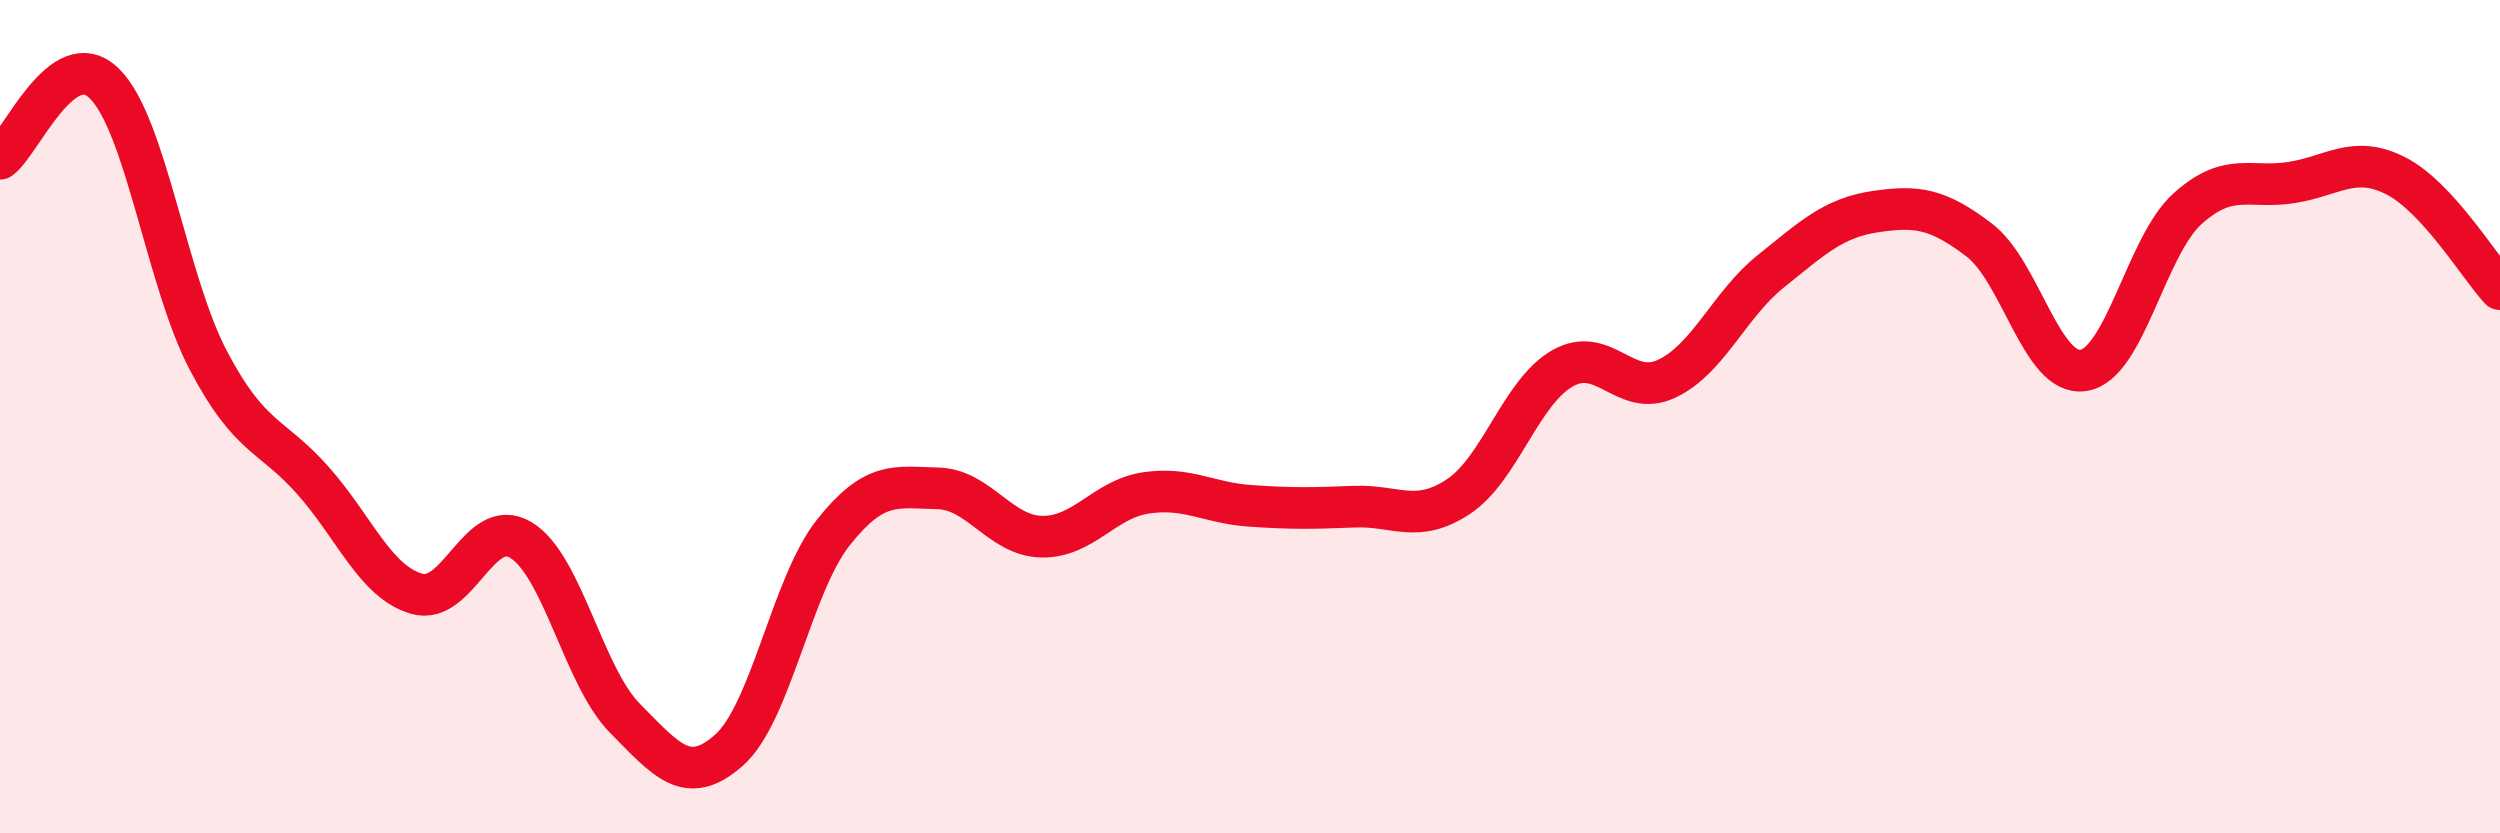 
    <svg width="60" height="20" viewBox="0 0 60 20" xmlns="http://www.w3.org/2000/svg">
      <path
        d="M 0,3.81 C 0.5,3.45 1.5,1.03 2.5,2 C 3.5,2.97 4,6.75 5,8.65 C 6,10.55 6.5,10.4 7.5,11.52 C 8.5,12.64 9,13.96 10,14.25 C 11,14.54 11.5,12.36 12.5,12.96 C 13.5,13.56 14,16.23 15,17.24 C 16,18.25 16.5,18.89 17.5,18 C 18.5,17.11 19,14.04 20,12.78 C 21,11.52 21.5,11.7 22.5,11.72 C 23.5,11.74 24,12.86 25,12.88 C 26,12.9 26.5,11.98 27.5,11.83 C 28.5,11.68 29,12.07 30,12.14 C 31,12.21 31.5,12.2 32.5,12.16 C 33.5,12.12 34,12.58 35,11.92 C 36,11.26 36.5,9.41 37.5,8.84 C 38.5,8.27 39,9.56 40,9.09 C 41,8.62 41.5,7.31 42.5,6.51 C 43.5,5.71 44,5.23 45,5.08 C 46,4.93 46.5,5 47.5,5.76 C 48.5,6.52 49,9.04 50,8.89 C 51,8.74 51.5,5.91 52.5,5.01 C 53.5,4.11 54,4.54 55,4.38 C 56,4.22 56.5,3.71 57.5,4.22 C 58.5,4.73 59.5,6.4 60,6.94L60 20L0 20Z"
        fill="#EB0A25"
        opacity="0.1"
        stroke-linecap="round"
        stroke-linejoin="round"
      />
      <path
        d="M 0,3.81 C 0.5,3.45 1.5,1.03 2.5,2 C 3.5,2.97 4,6.75 5,8.65 C 6,10.55 6.5,10.4 7.5,11.52 C 8.5,12.64 9,13.96 10,14.25 C 11,14.54 11.5,12.36 12.5,12.96 C 13.5,13.56 14,16.23 15,17.24 C 16,18.25 16.5,18.89 17.5,18 C 18.5,17.11 19,14.04 20,12.78 C 21,11.52 21.5,11.7 22.5,11.72 C 23.5,11.74 24,12.86 25,12.88 C 26,12.9 26.5,11.98 27.5,11.83 C 28.5,11.68 29,12.07 30,12.14 C 31,12.21 31.5,12.2 32.5,12.16 C 33.5,12.12 34,12.58 35,11.92 C 36,11.26 36.5,9.41 37.5,8.84 C 38.5,8.27 39,9.56 40,9.09 C 41,8.62 41.5,7.31 42.5,6.51 C 43.5,5.71 44,5.23 45,5.08 C 46,4.93 46.5,5 47.5,5.76 C 48.5,6.52 49,9.04 50,8.89 C 51,8.74 51.5,5.91 52.5,5.01 C 53.5,4.11 54,4.54 55,4.38 C 56,4.22 56.5,3.71 57.5,4.22 C 58.5,4.73 59.5,6.4 60,6.94"
        stroke="#EB0A25"
        stroke-width="1"
        fill="none"
        stroke-linecap="round"
        stroke-linejoin="round"
      />
    </svg>
  